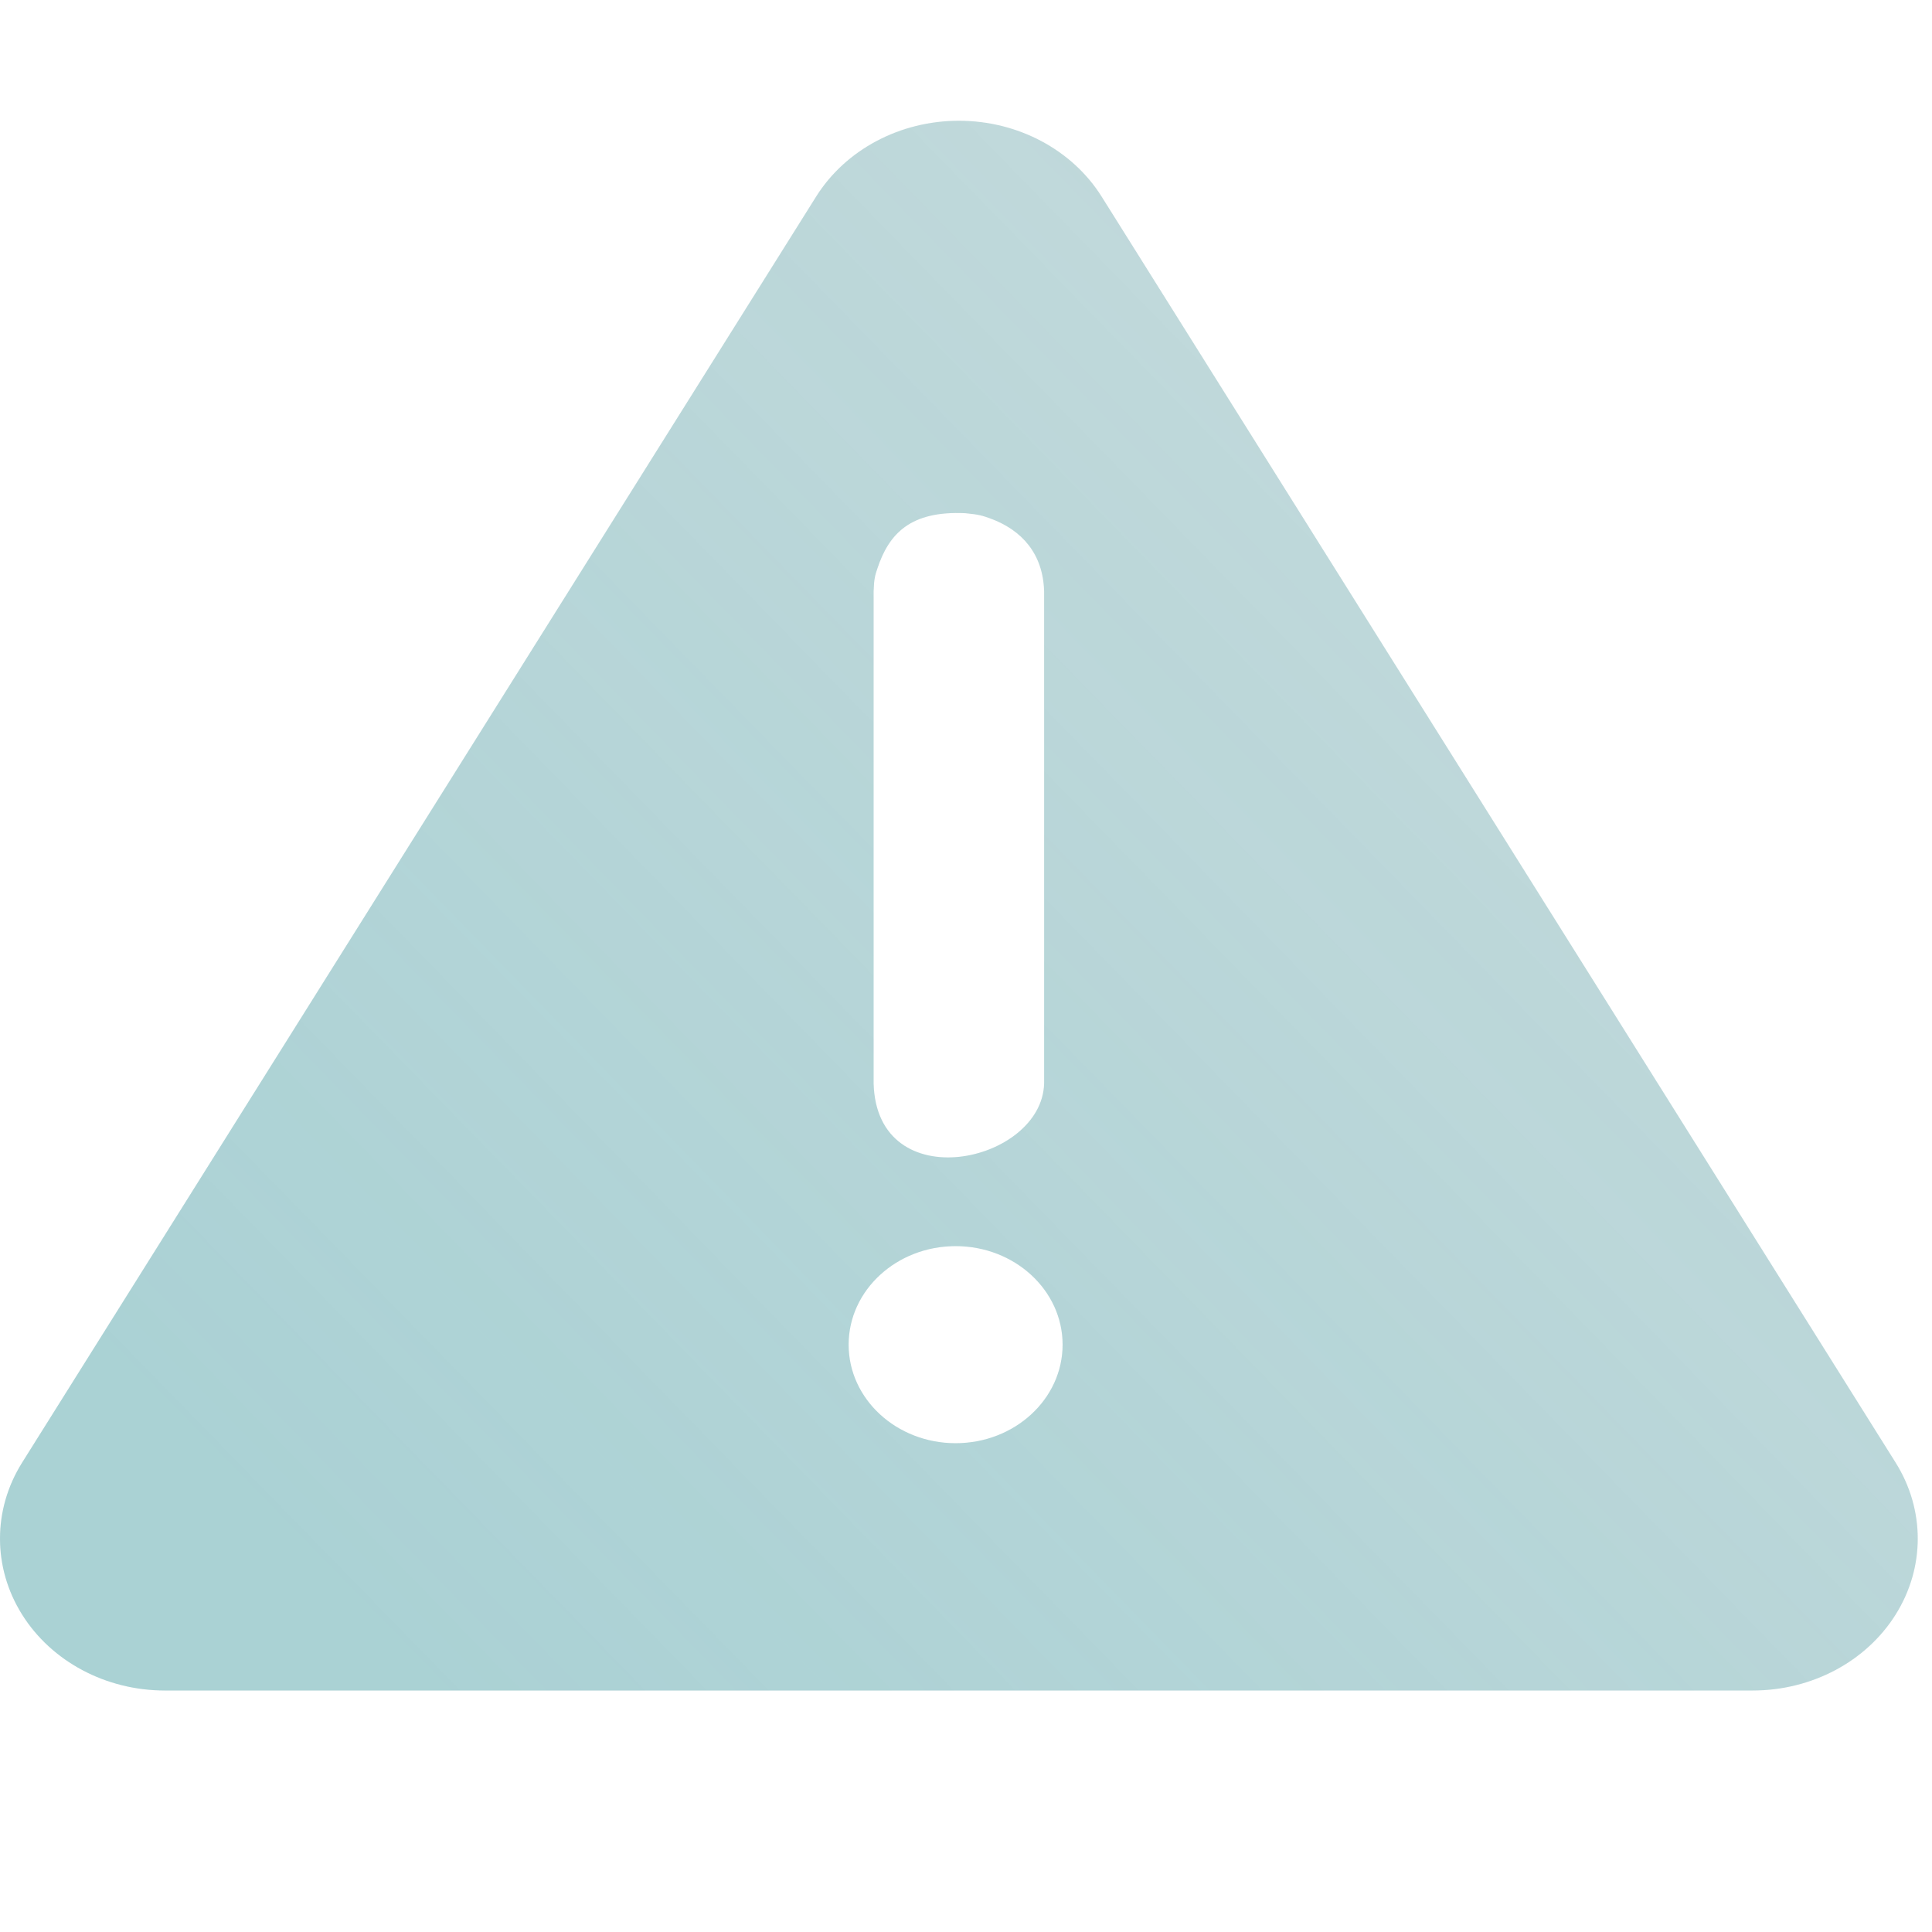 <?xml version="1.0" encoding="UTF-8"?> <svg xmlns="http://www.w3.org/2000/svg" width="32" height="32" viewBox="0 0 32 32" fill="none"><path fill-rule="evenodd" clip-rule="evenodd" d="M13.517 3.257C14.005 2.479 14.906 2 15.882 2C16.857 2 17.759 2.479 18.247 3.257C21.671 8.717 27.973 18.765 31.398 24.226C31.886 25.005 31.886 25.964 31.398 26.742C30.91 27.521 30.008 28 29.032 28C22.183 28 9.58 28 2.731 28C1.755 28 0.854 27.521 0.366 26.742C-0.122 25.964 -0.122 25.005 0.366 24.226C3.791 18.765 10.093 8.717 13.517 3.257ZM15.828 20.64C16.806 20.64 17.6 21.371 17.6 22.272C17.6 23.173 16.806 23.904 15.828 23.904C14.85 23.904 14.056 23.173 14.056 22.272C14.056 21.371 14.85 20.64 15.828 20.64ZM15.987 8.5C16.215 8.521 16.278 8.543 16.398 8.586C16.93 8.779 17.277 9.177 17.294 9.797V17.946C17.258 19.268 14.522 19.862 14.47 17.946V9.797C14.476 9.586 14.495 9.527 14.533 9.414C14.723 8.844 15.074 8.458 15.987 8.5Z" fill="#0F6973" fill-opacity="0.25"></path><path fill-rule="evenodd" clip-rule="evenodd" d="M13.517 3.257C14.005 2.479 14.906 2 15.882 2C16.857 2 17.759 2.479 18.247 3.257C21.671 8.717 27.973 18.765 31.398 24.226C31.886 25.005 31.886 25.964 31.398 26.742C30.91 27.521 30.008 28 29.032 28C22.183 28 9.58 28 2.731 28C1.755 28 0.854 27.521 0.366 26.742C-0.122 25.964 -0.122 25.005 0.366 24.226C3.791 18.765 10.093 8.717 13.517 3.257ZM15.828 20.64C16.806 20.64 17.6 21.371 17.6 22.272C17.6 23.173 16.806 23.904 15.828 23.904C14.85 23.904 14.056 23.173 14.056 22.272C14.056 21.371 14.85 20.64 15.828 20.64ZM15.987 8.5C16.215 8.521 16.278 8.543 16.398 8.586C16.93 8.779 17.277 9.177 17.294 9.797V17.946C17.258 19.268 14.522 19.862 14.47 17.946V9.797C14.476 9.586 14.495 9.527 14.533 9.414C14.723 8.844 15.074 8.458 15.987 8.5Z" fill="url(#paint0_linear_26235_10339)" fill-opacity="0.15"></path><defs><linearGradient id="paint0_linear_26235_10339" x1="4.81" y1="25.903" x2="24.841" y2="6.365" gradientUnits="userSpaceOnUse"><stop stop-color="#23A6B0"></stop><stop offset="1" stop-color="#23A6B0" stop-opacity="0"></stop></linearGradient></defs></svg> 